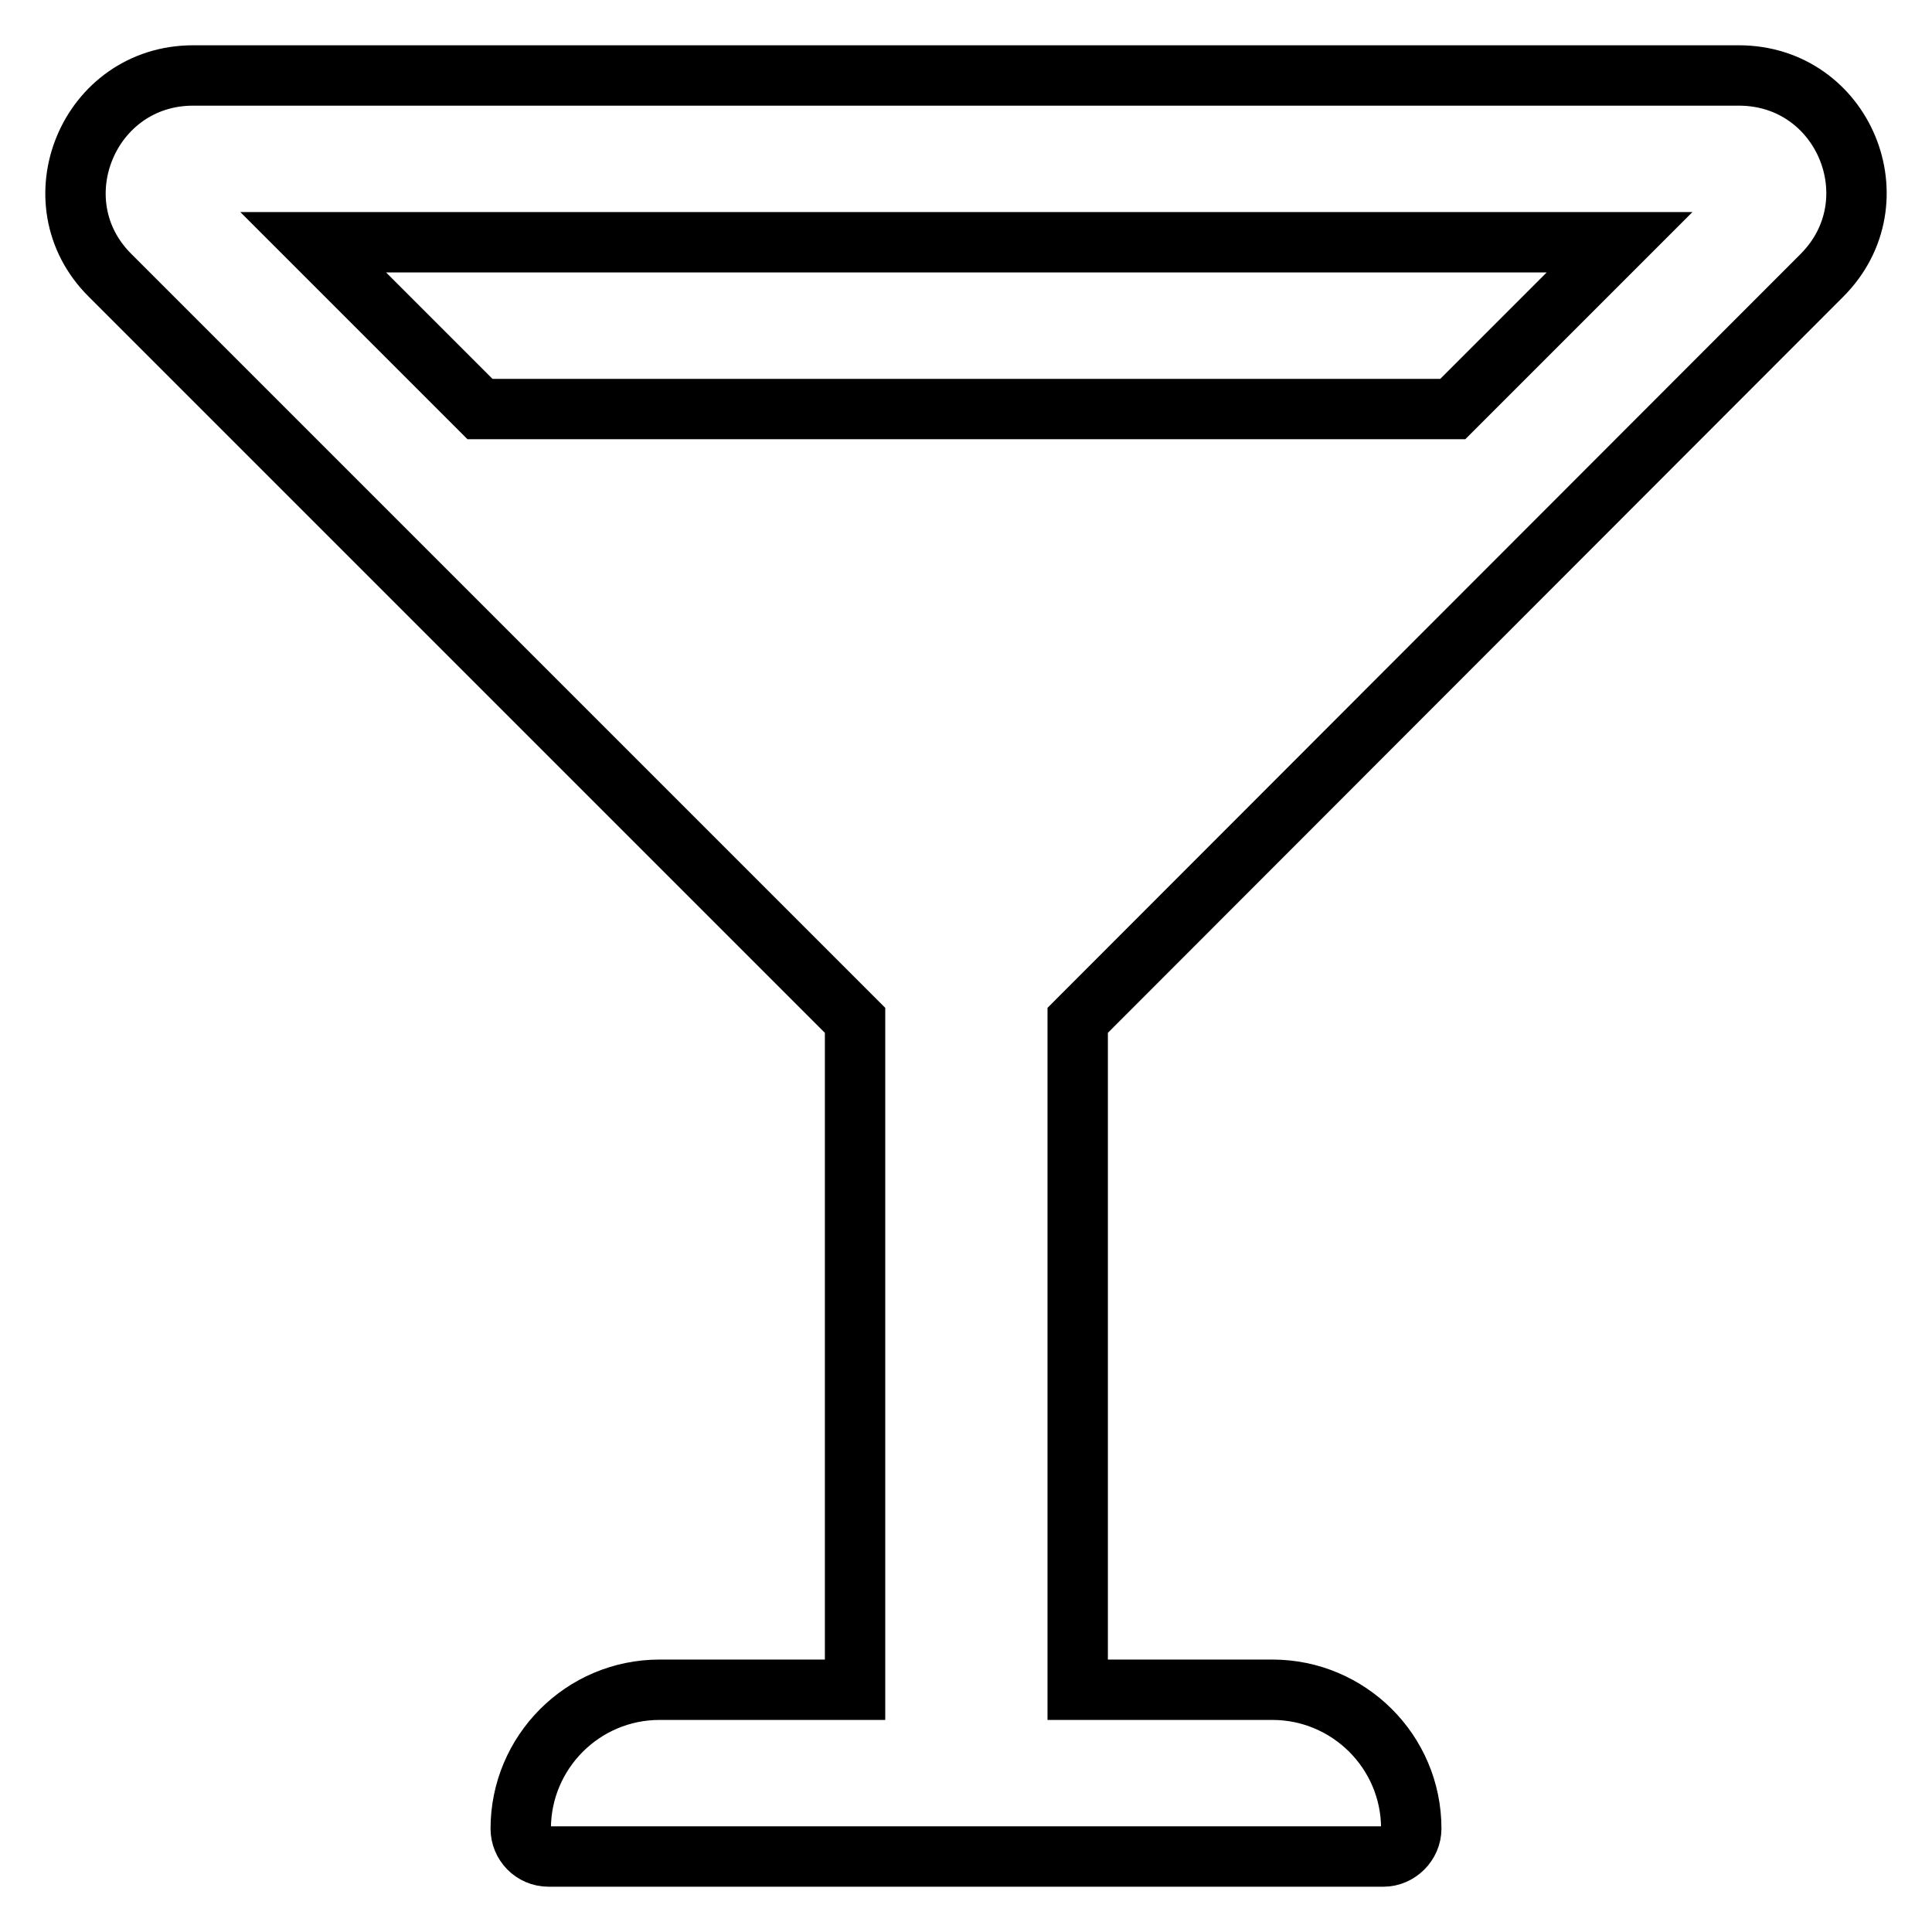 <?xml version="1.0" encoding="utf-8"?>
<!-- Svg Vector Icons : http://www.onlinewebfonts.com/icon -->
<!DOCTYPE svg PUBLIC "-//W3C//DTD SVG 1.1//EN" "http://www.w3.org/Graphics/SVG/1.1/DTD/svg11.dtd">
<svg version="1.1" xmlns="http://www.w3.org/2000/svg" xmlns:xlink="http://www.w3.org/1999/xlink" x="0px" y="0px" viewBox="0 0 256 256" enable-background="new 0 0 256 256" xml:space="preserve">
<g> <path stroke-width="8" fill-opacity="0" stroke="#000000"  d="M241.4,36.5c9.8-9.8,2.9-26.5-11-26.5H25.6c-13.9,0-20.8,16.8-11,26.5l98.7,98.7v88.7H87.4 c-10.2,0-18.4,8.3-18.4,18.4c0,2,1.6,3.7,3.7,3.7h110.6c2,0,3.7-1.7,3.7-3.7c0-10.2-8.3-18.4-18.4-18.4h-25.8v-88.7L241.4,36.5z  M214.6,32.1l-22.1,22.1H63.6L41.5,32.1H214.6z"/></g>
</svg>